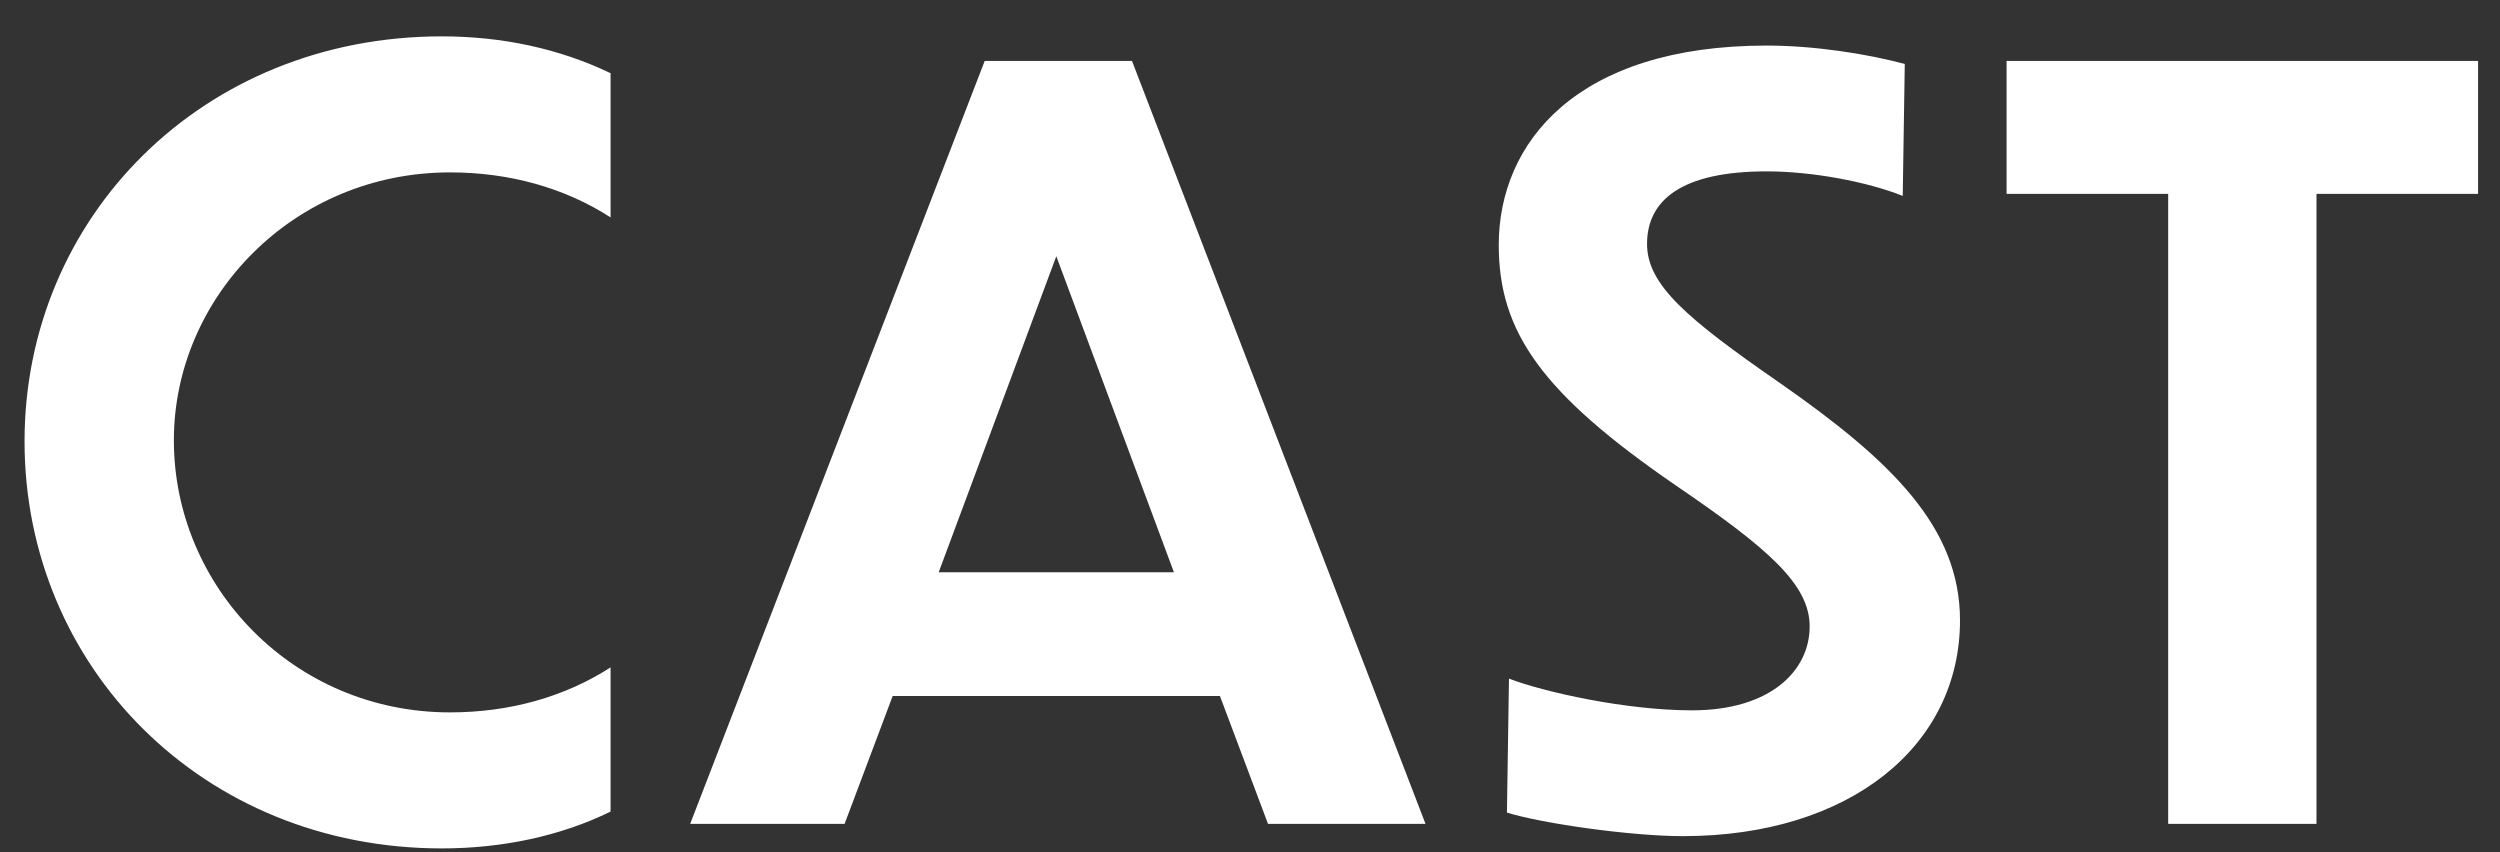 <svg width="44" height="15" viewBox="0 0 44 15" fill="none" xmlns="http://www.w3.org/2000/svg">
<rect x="0" y="0" width="44" height="15" fill="#333333" stroke="none"/>
<path d="M10.746 1.288V3.826C9.936 3.304 8.964 3.034 7.92 3.034C5.166 3.034 3.06 5.23 3.06 7.75C3.06 10.324 5.166 12.538 7.92 12.538C8.964 12.538 9.936 12.268 10.746 11.746V14.284C9.864 14.716 8.838 14.932 7.776 14.932C3.564 14.932 0.432 11.728 0.432 7.768C0.432 3.826 3.564 0.64 7.776 0.64C8.838 0.64 9.846 0.856 10.746 1.288ZM22.317 14.5L21.471 12.25H15.711L14.865 14.5H12.147L17.331 1.072H19.923L25.089 14.5H22.317ZM16.521 10.072H20.661L18.591 4.51L16.521 10.072ZM33.524 1.126L33.488 3.448C32.858 3.196 31.886 3.016 31.094 3.016C29.6 3.016 28.988 3.52 28.988 4.294C28.988 5.014 29.69 5.608 31.328 6.742C33.29 8.11 34.496 9.28 34.496 10.918C34.496 13.132 32.552 14.716 29.618 14.716C28.718 14.716 27.17 14.5 26.522 14.302L26.558 11.944C27.17 12.178 28.61 12.502 29.78 12.502C31.166 12.502 31.85 11.8 31.85 11.026C31.85 10.288 31.13 9.658 29.492 8.542C27.134 6.922 26.378 5.842 26.378 4.312C26.378 2.512 27.746 0.802 31.094 0.802C31.922 0.802 32.858 0.946 33.524 1.126ZM38.16 14.5V3.412H35.316V1.072H43.614V3.412H40.77V14.5H38.16Z" fill="white"/>
</svg>
